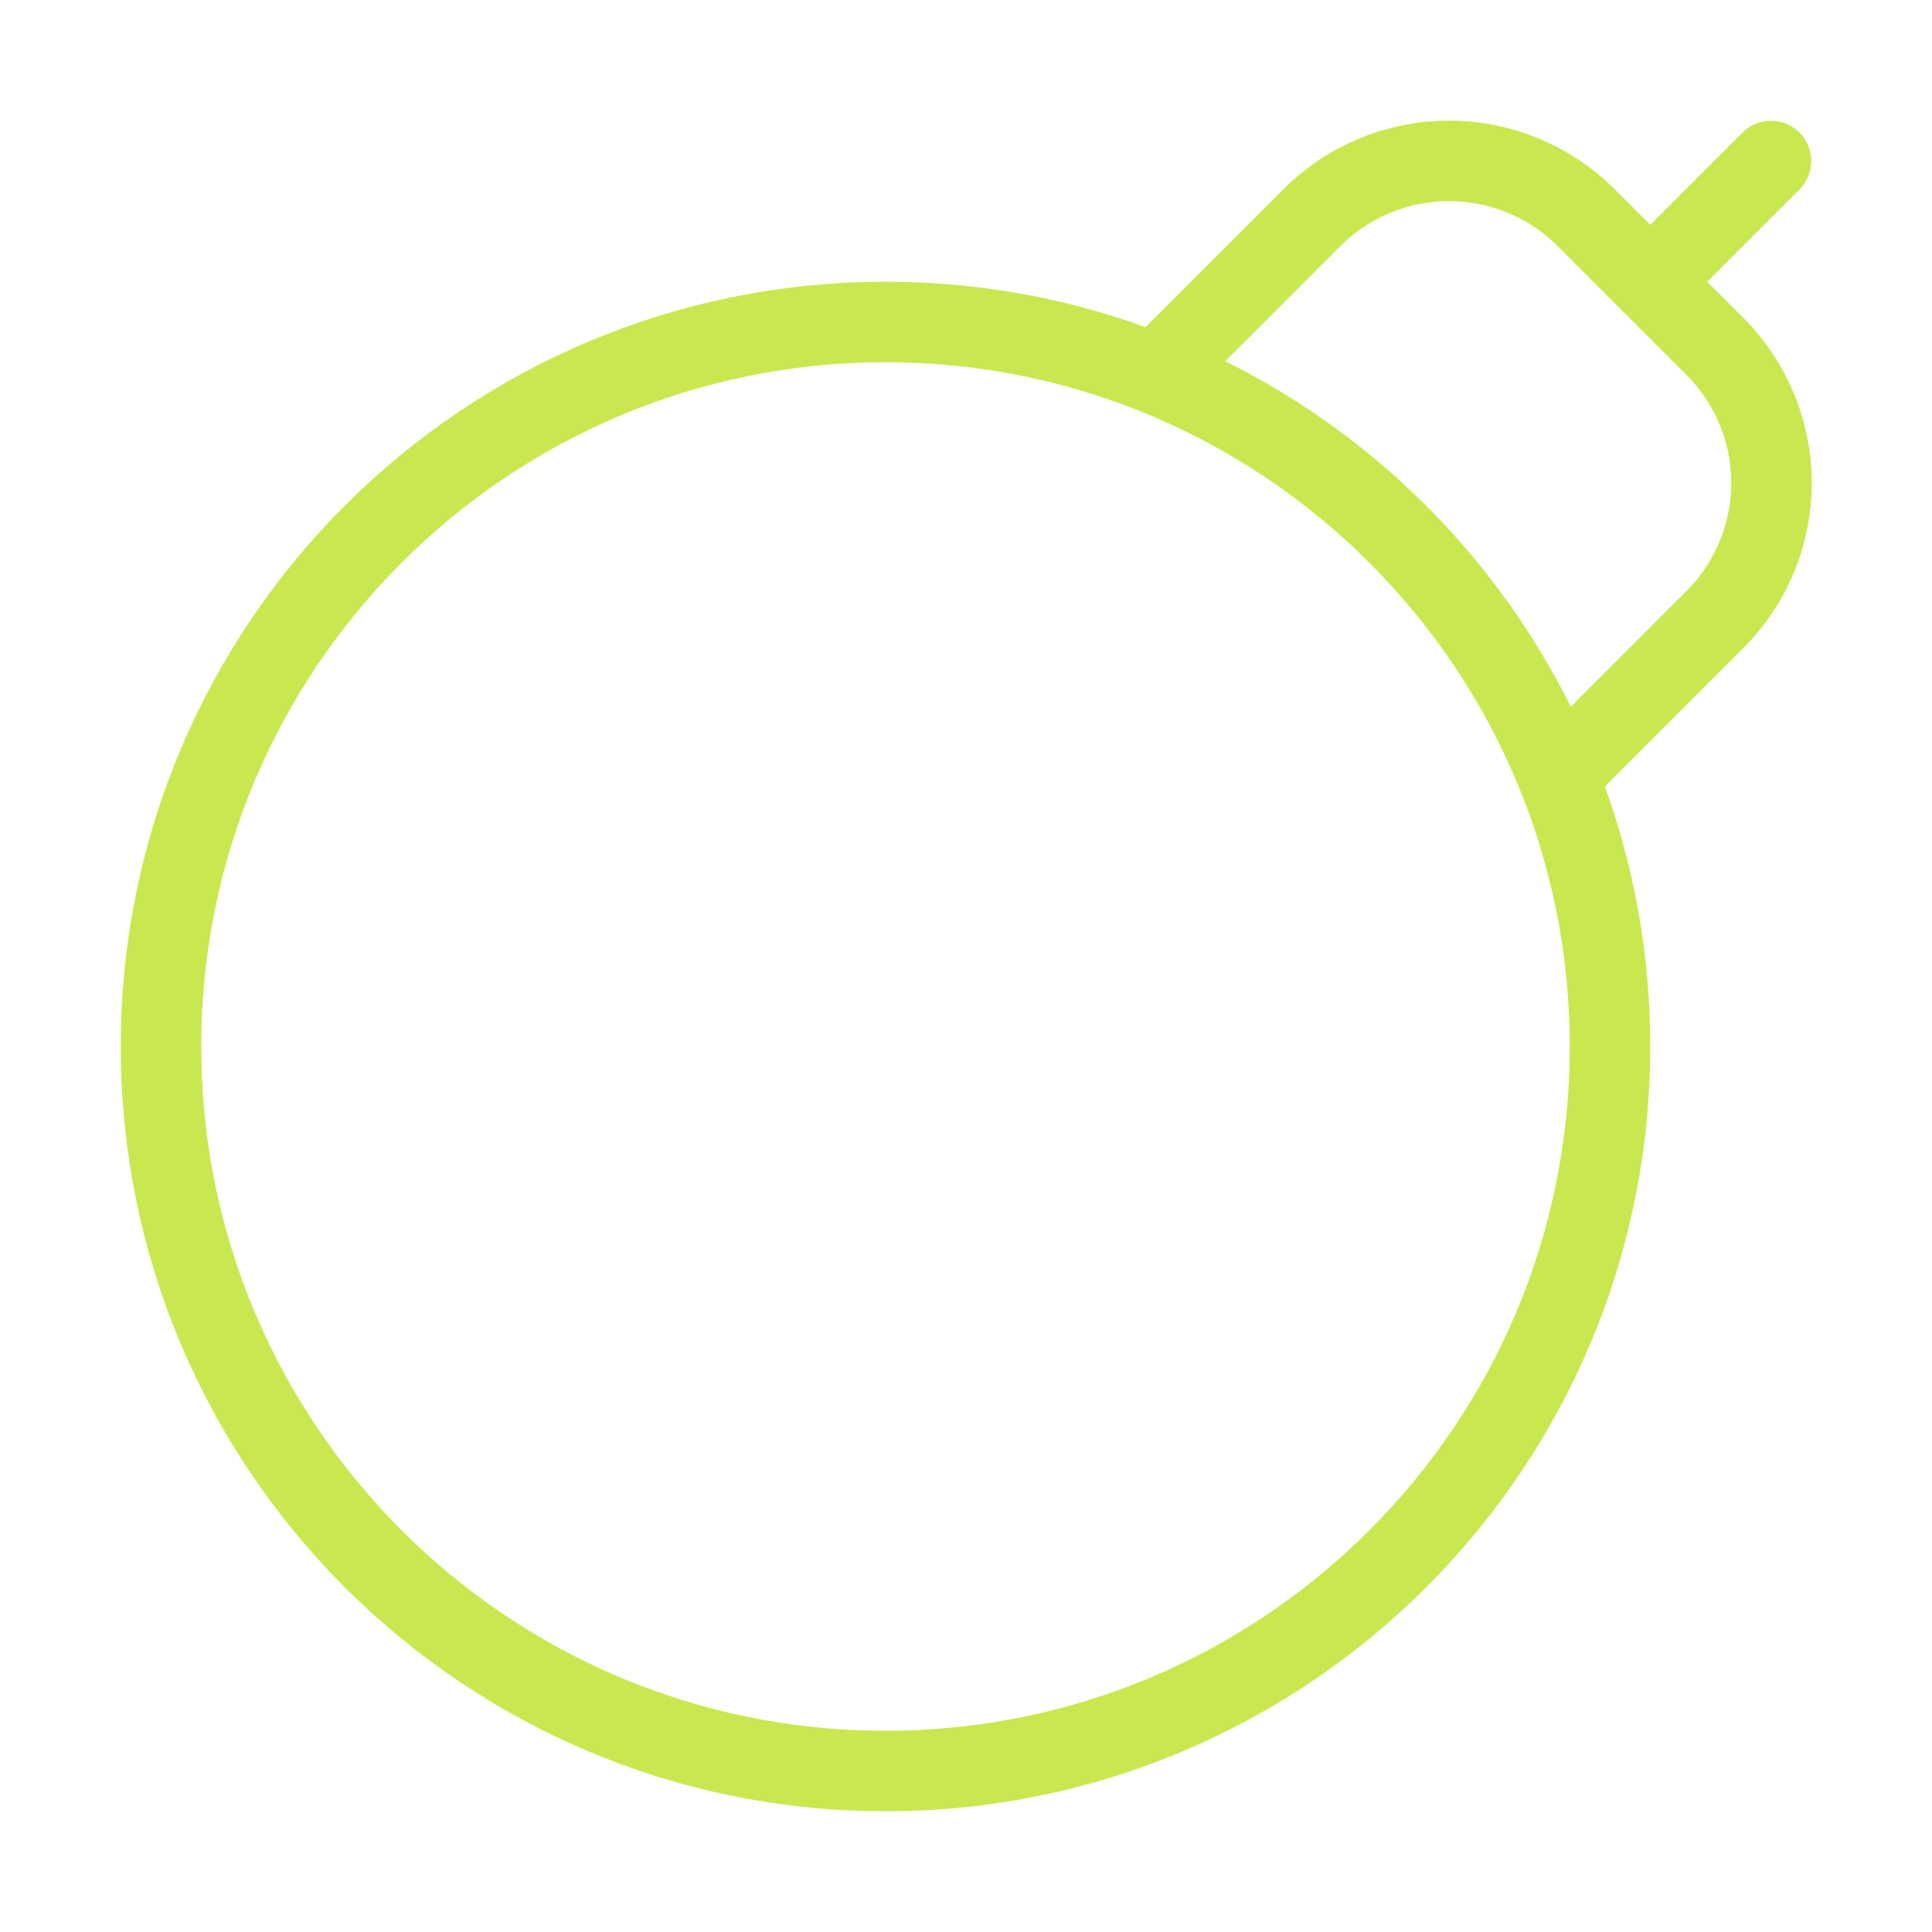 <?xml version="1.0" encoding="UTF-8"?> <svg xmlns="http://www.w3.org/2000/svg" width="48" height="48" viewBox="0 0 48 48" fill="none"><path d="M22 44C31.941 44 40 35.941 40 26C40 16.059 31.941 8 22 8C12.059 8 4 16.059 4 26C4 35.941 12.059 44 22 44Z" stroke="#C9E84F" stroke-width="2" stroke-linecap="round" stroke-linejoin="round"></path><path d="M39 19L42.6 15.4C43.047 14.954 43.403 14.424 43.645 13.841C43.887 13.257 44.012 12.632 44.012 12C44.012 11.368 43.887 10.743 43.645 10.159C43.403 9.576 43.047 9.046 42.6 8.6L39.4 5.4C38.497 4.501 37.274 3.997 36 3.997C34.726 3.997 33.503 4.501 32.6 5.4L29 9" stroke="#C9E84F" stroke-width="2" stroke-linecap="round" stroke-linejoin="round"></path><path d="M44 4L41 7" stroke="#C9E84F" stroke-width="2" stroke-linecap="round" stroke-linejoin="round"></path></svg> 